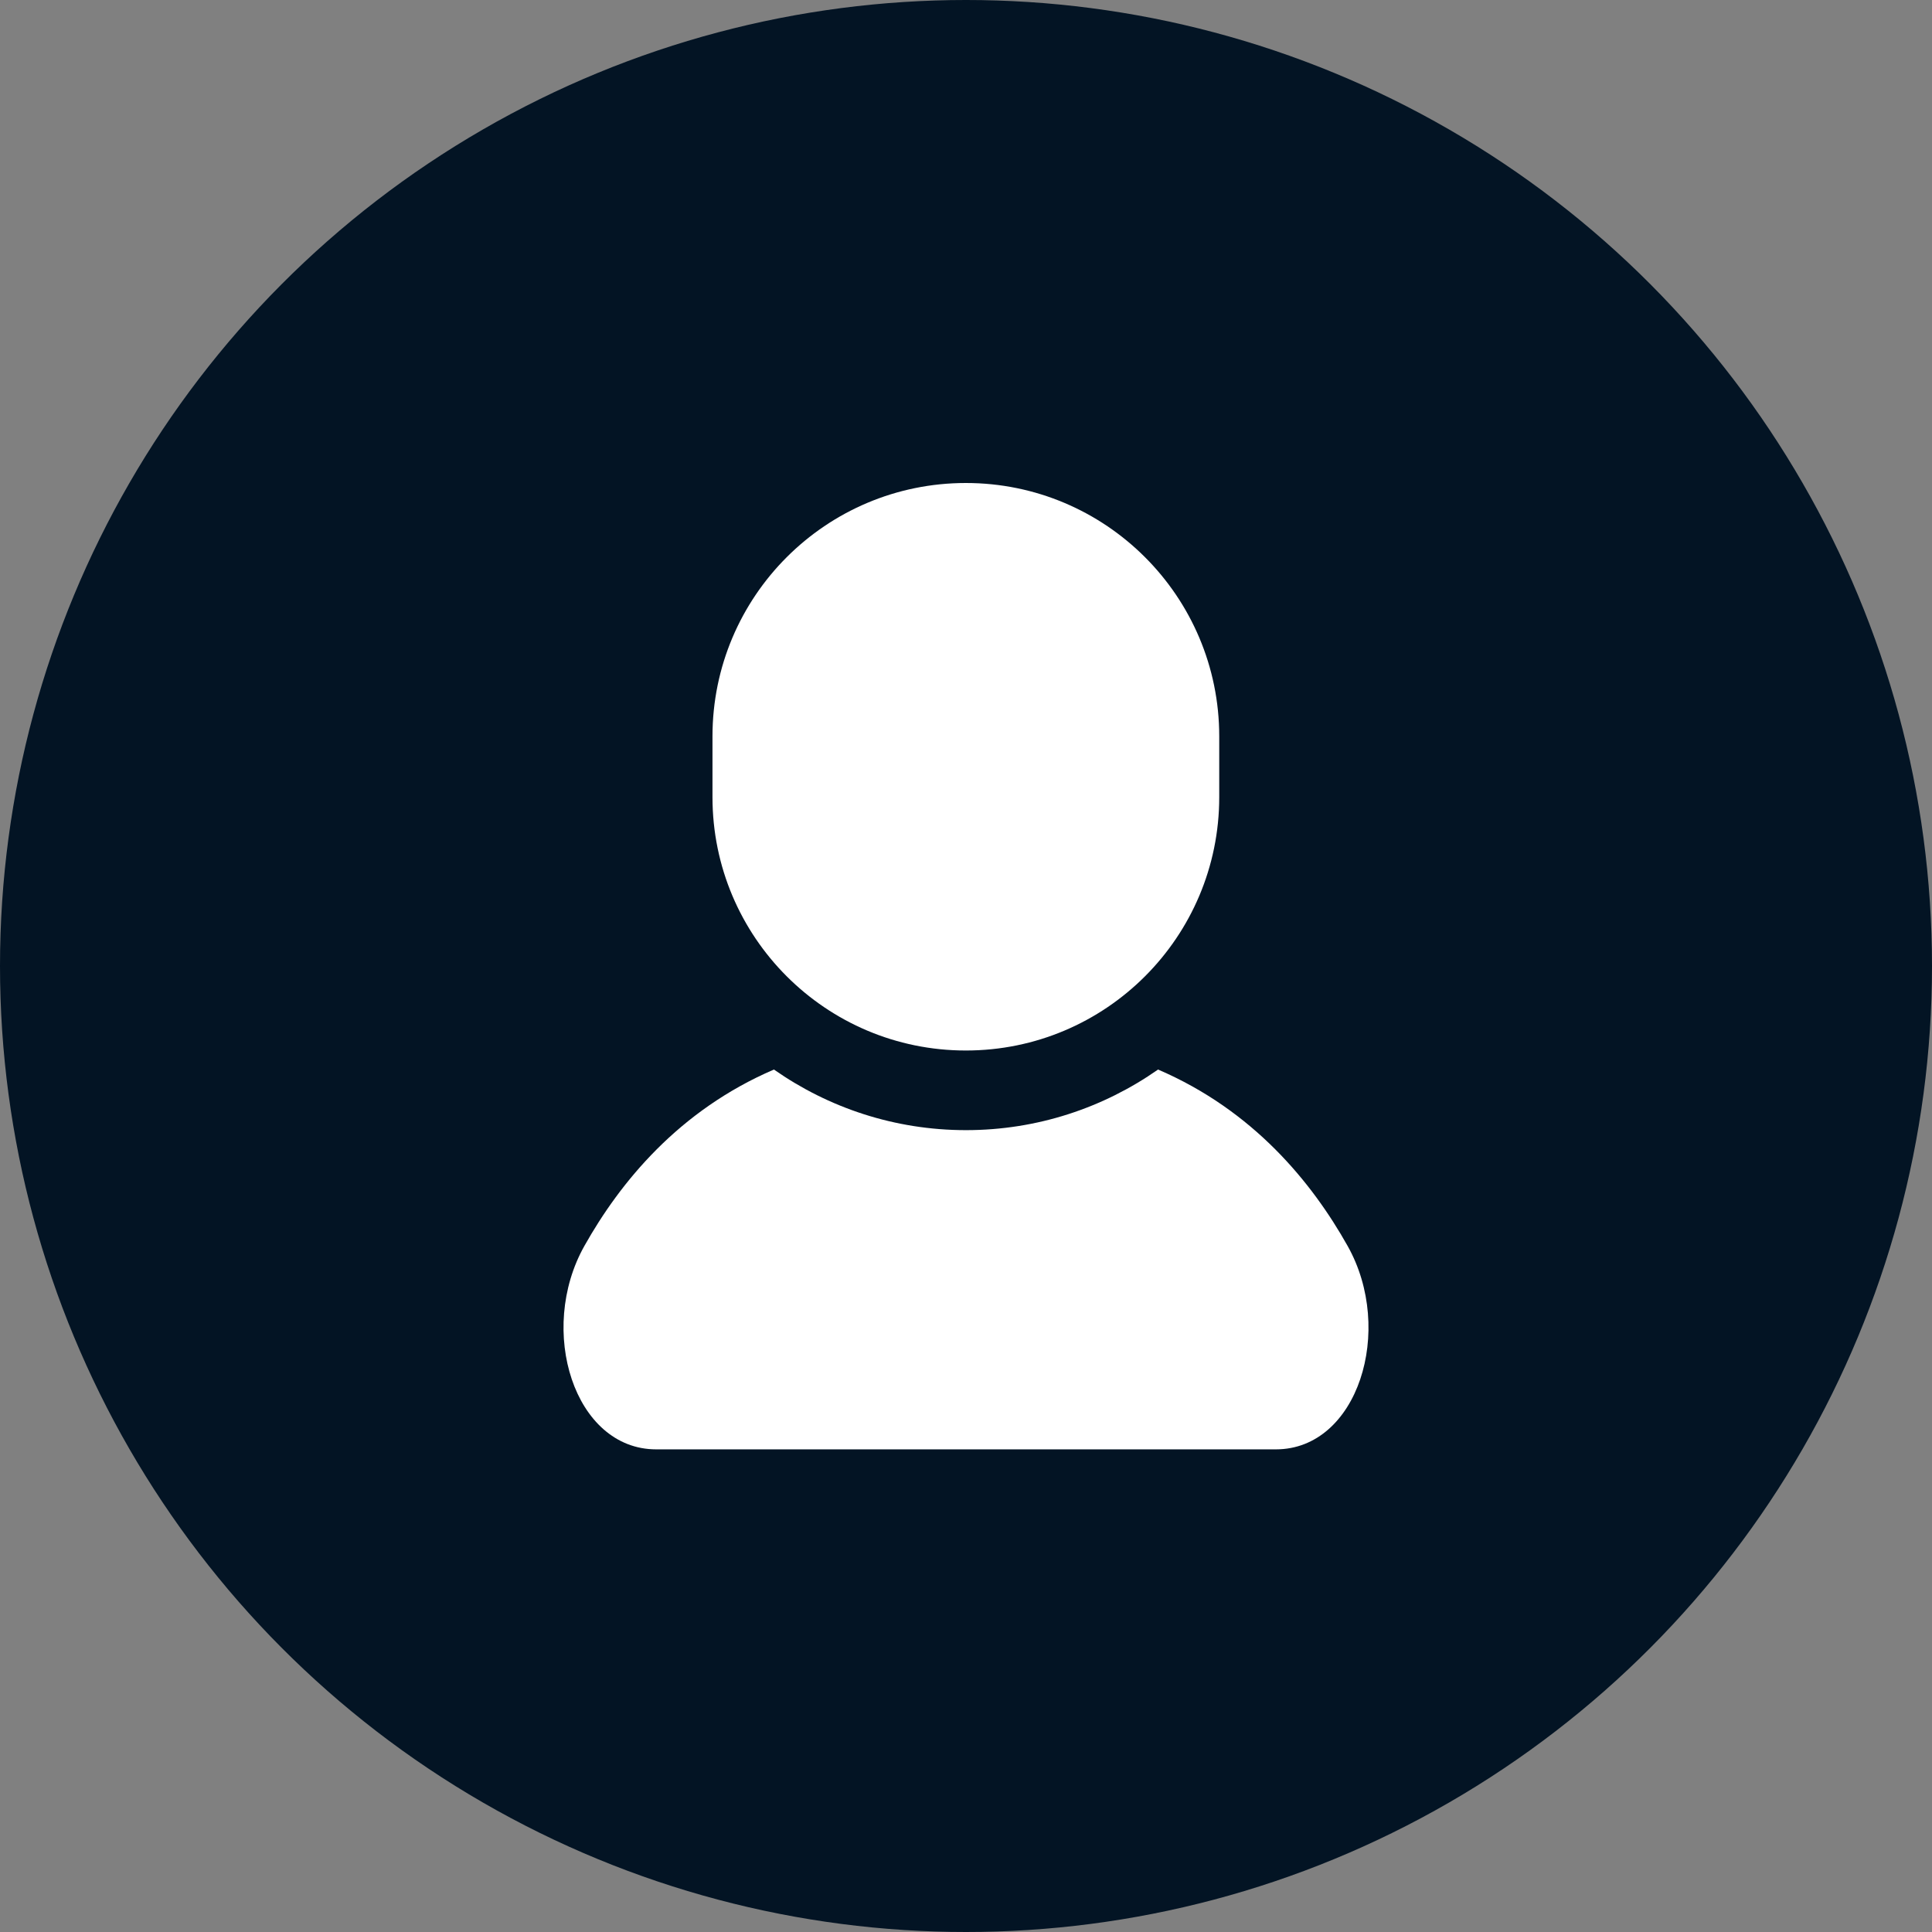 <?xml version="1.0" encoding="UTF-8"?> <svg xmlns="http://www.w3.org/2000/svg" width="27" height="27" viewBox="0 0 27 27" fill="none"><rect x="0" y="0" width="27" height="27" fill="#808080" stroke="none"/><circle cx="13.5" cy="13.5" r="13.5" fill="#031424"></circle><path d="M18.833 17.412C18.334 16.524 17.516 15.519 16.184 14.947C15.423 15.48 14.498 15.794 13.5 15.794C12.502 15.794 11.577 15.48 10.816 14.947C9.484 15.519 8.666 16.524 8.167 17.412C7.505 18.589 8.024 20.255 9.17 20.255C10.315 20.255 13.5 20.255 13.5 20.255C13.5 20.255 16.685 20.255 17.831 20.255C18.976 20.255 19.495 18.589 18.833 17.412Z" fill="white"></path><path d="M13.498 14.681C15.454 14.681 17.039 13.095 17.039 11.14V10.291C17.039 8.336 15.454 6.75 13.498 6.75C11.542 6.75 9.957 8.336 9.957 10.291V11.14C9.957 13.095 11.542 14.681 13.498 14.681Z" fill="white"></path></svg> 